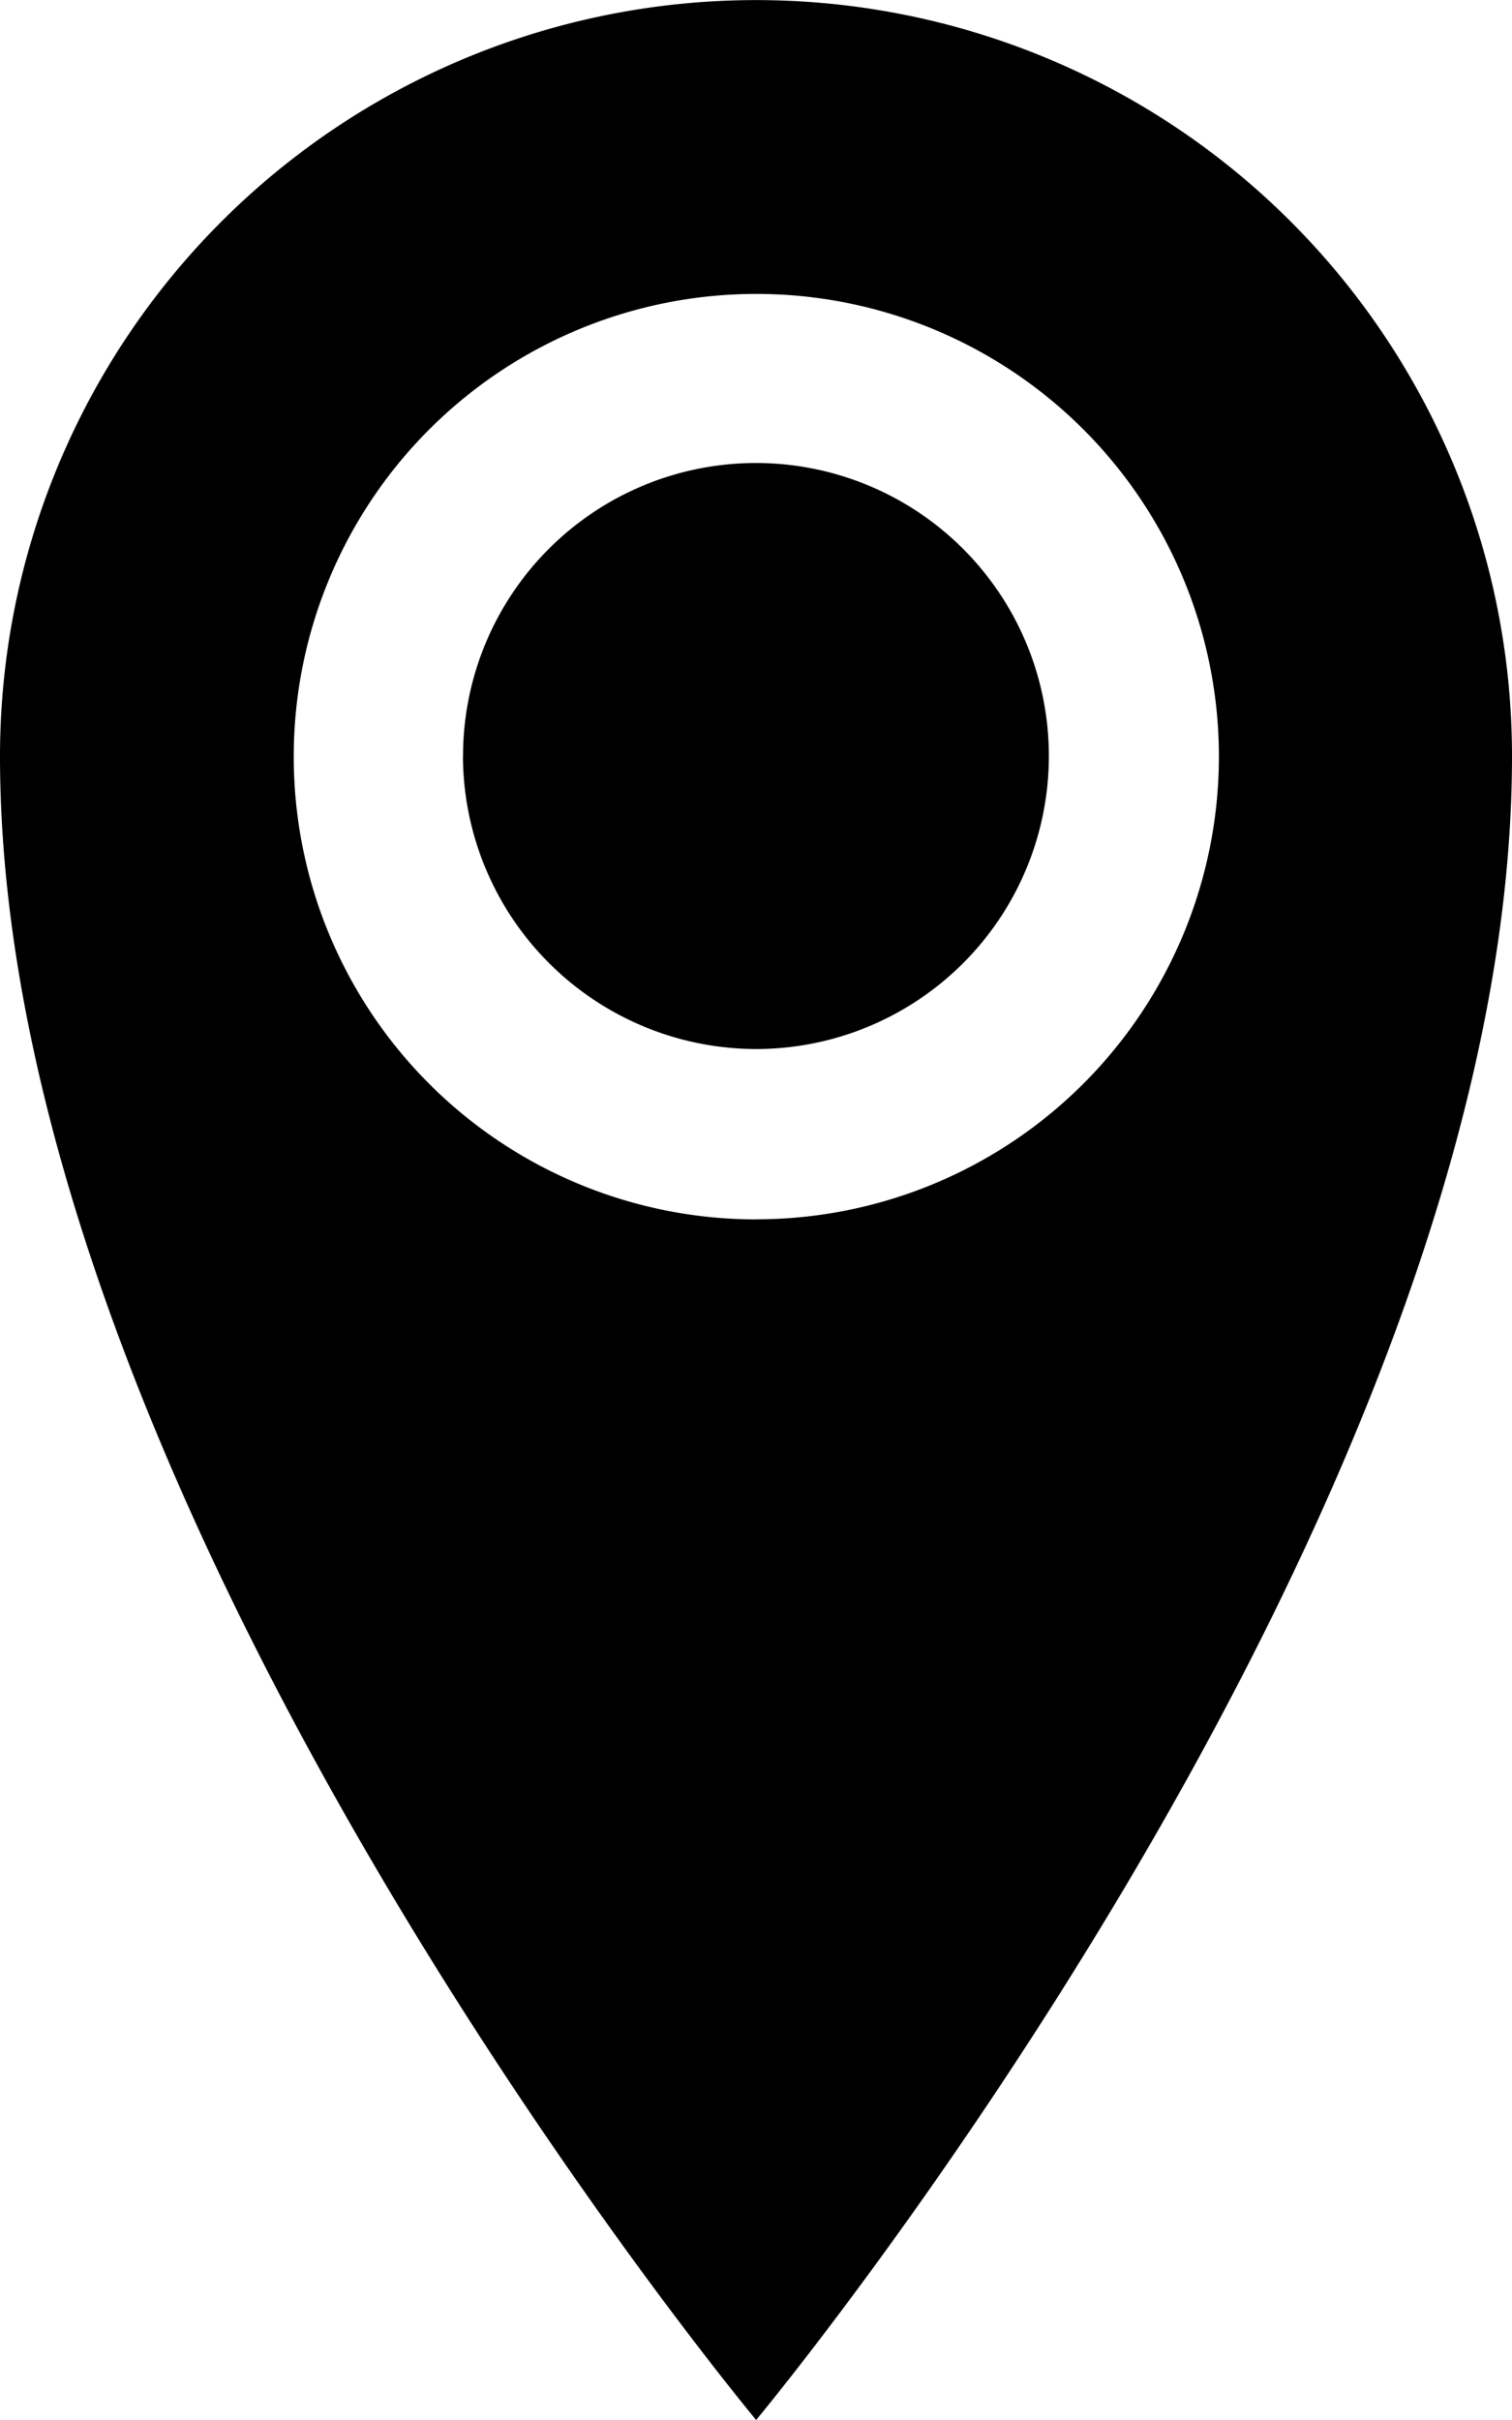 <svg xmlns="http://www.w3.org/2000/svg" width="16.477" height="26.362" viewBox="0 0 16.477 26.362">
  <path id="Icon_metro-location" data-name="Icon metro-location" d="M44.208,71.4a8.238,8.238,0,0,0-8.24,8.237h0c0,8.24,8.24,18.125,8.24,18.125s8.237-9.884,8.237-18.125A8.235,8.235,0,0,0,44.208,71.4Zm0,13.283a5.041,5.041,0,1,1,5.043-5.043h0A5.043,5.043,0,0,1,44.208,84.682Zm-3.194-5.043a3.192,3.192,0,1,1,3.2,3.187h-.007a3.2,3.2,0,0,1-3.194-3.191Z" transform="translate(-35.968 -71.399)"/>
</svg>
